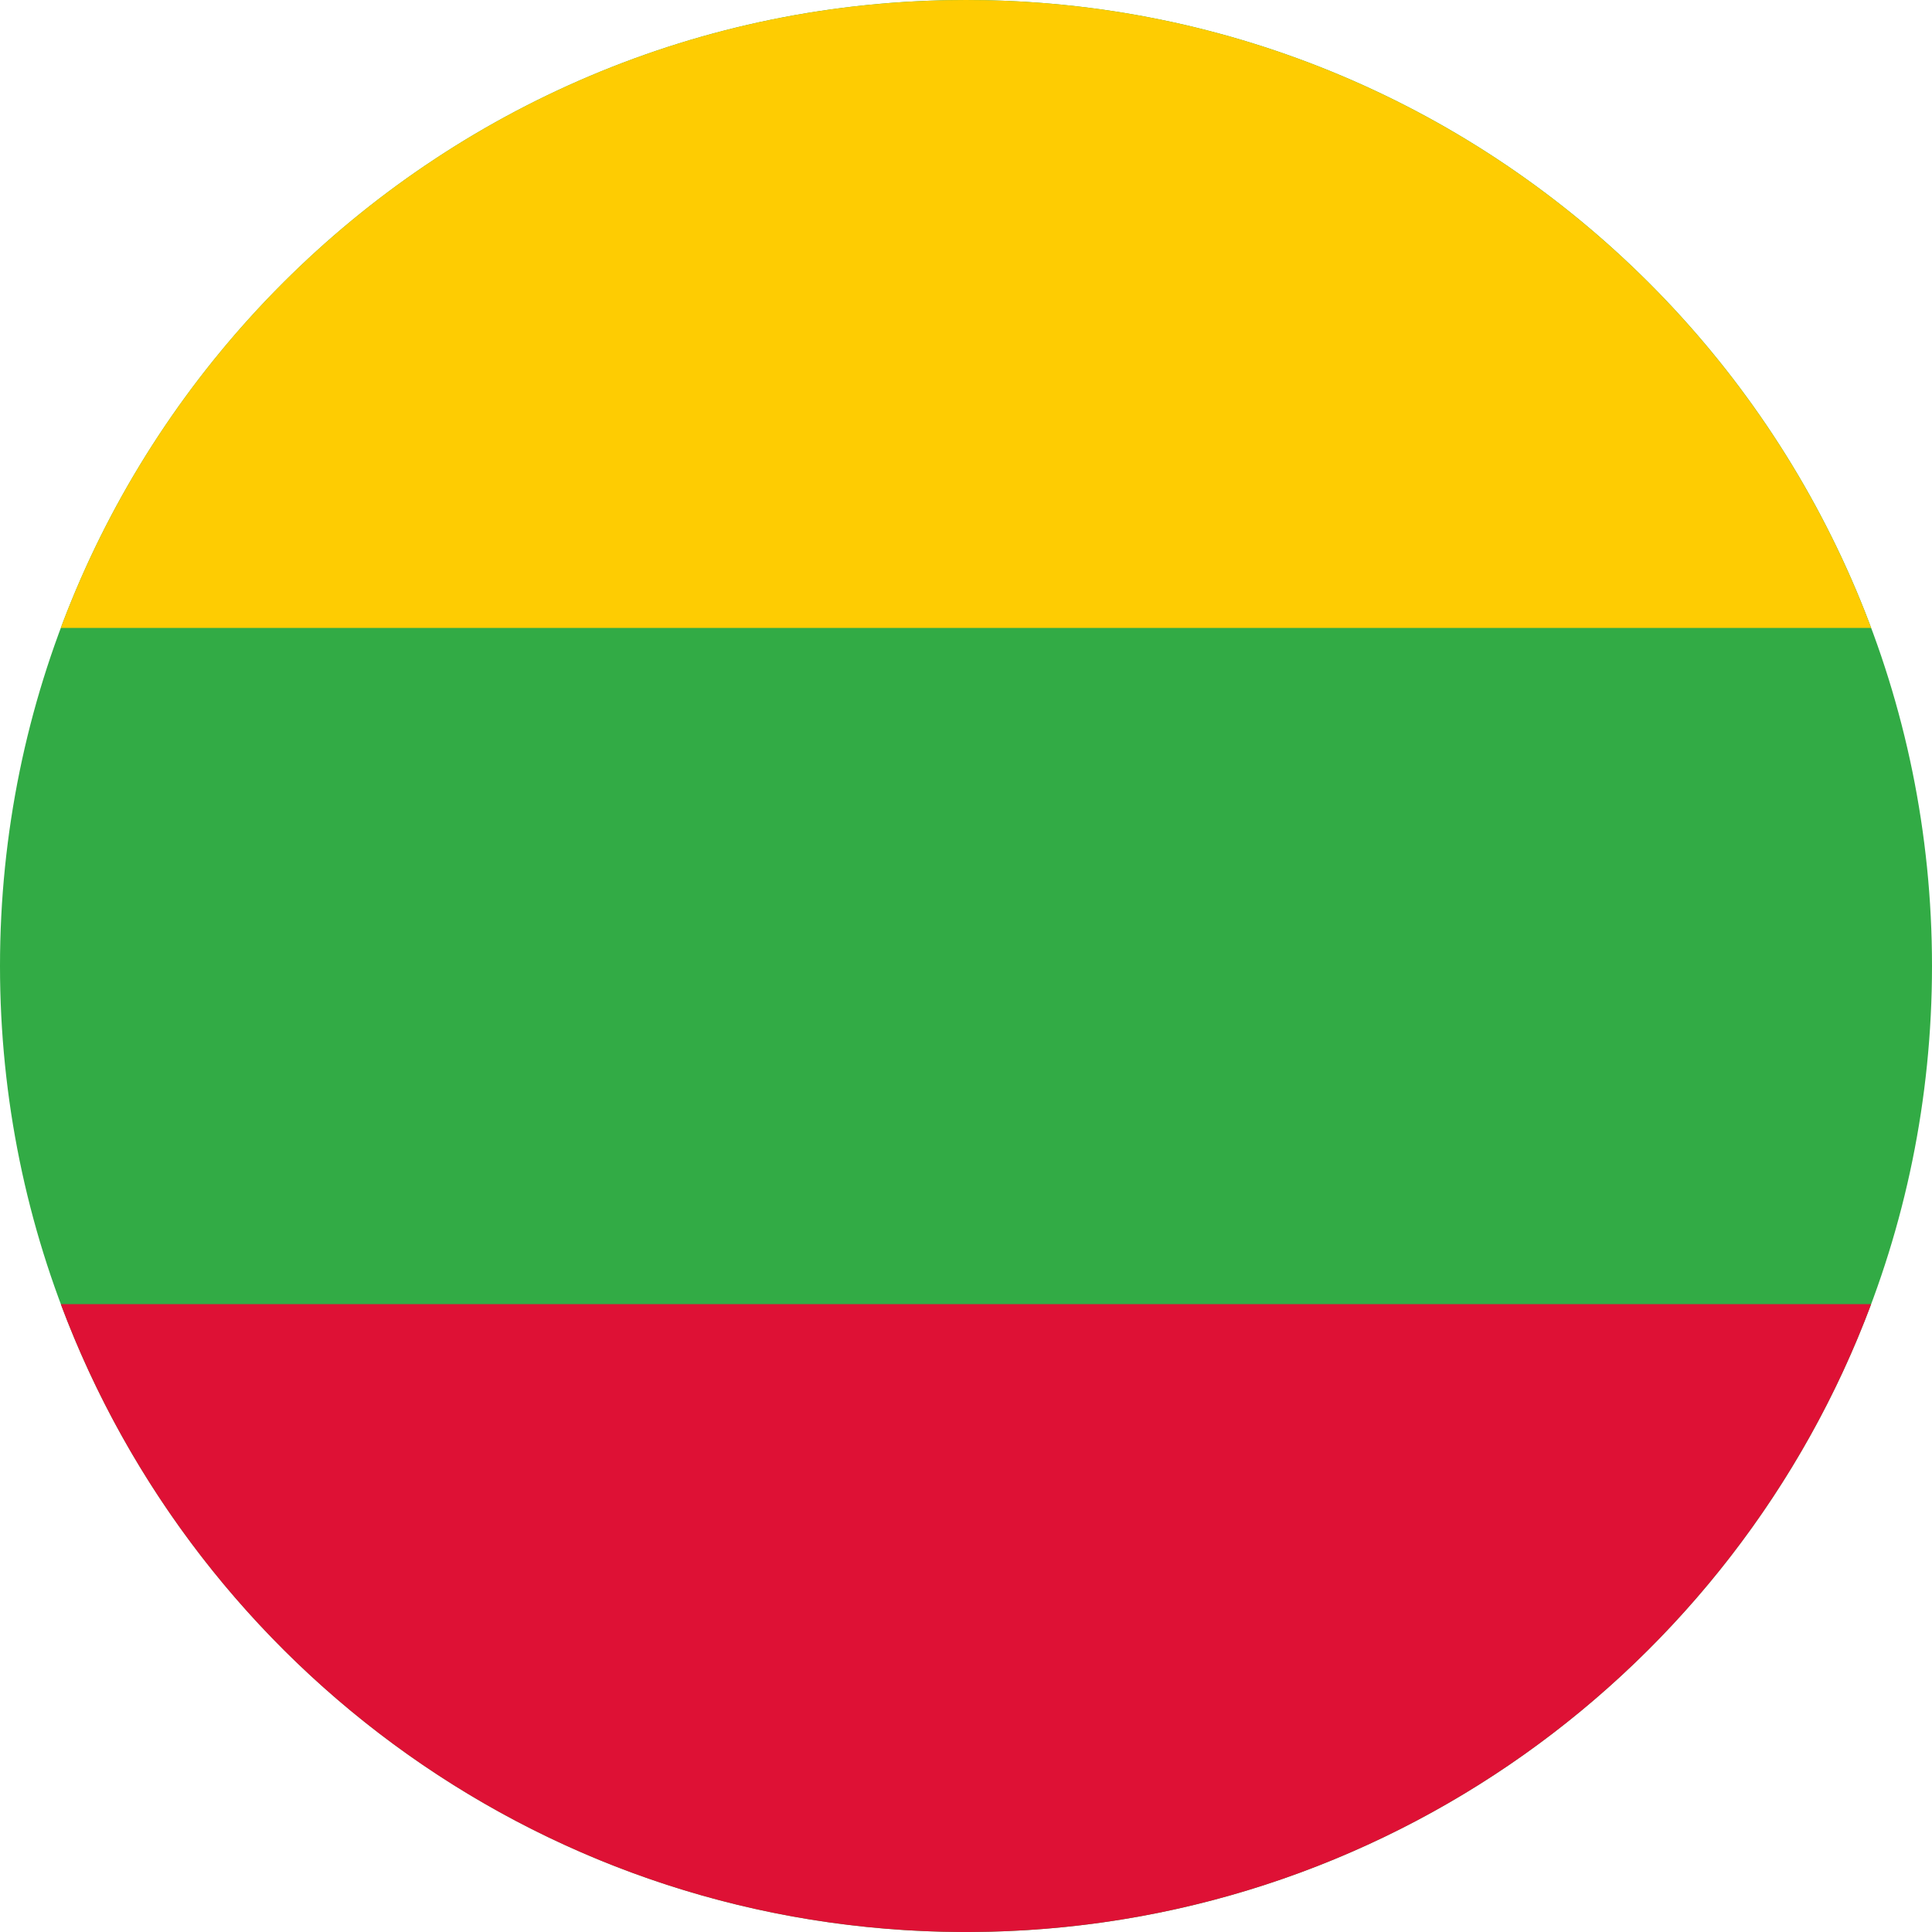 <svg width="52" height="52" viewBox="0 0 52 52" fill="none" xmlns="http://www.w3.org/2000/svg">
<g clip-path="url(#clip0_7120_50464)">
<path fill-rule="evenodd" clip-rule="evenodd" d="M26 0C40.359 0 52 11.641 52 26C52 40.359 40.359 52 26 52C11.641 52 0 40.359 0 26C0 11.641 11.641 0 26 0Z" fill="#32AB45"/>
<path fill-rule="evenodd" clip-rule="evenodd" d="M50.362 16.9H1.636C5.324 7.029 14.841 0 25.999 0C37.157 0 46.673 7.029 50.362 16.9Z" fill="#FECC02"/>
<path fill-rule="evenodd" clip-rule="evenodd" d="M25.901 52C14.785 51.959 5.314 44.943 1.636 35.1H50.362C46.684 44.943 37.213 51.959 26.097 52H25.901Z" fill="#DE1135"/>
</g>
<defs>
<clipPath id="clip0_7120_50464">
<rect width="52" height="52" fill="white"/>
</clipPath>
</defs>
</svg>
